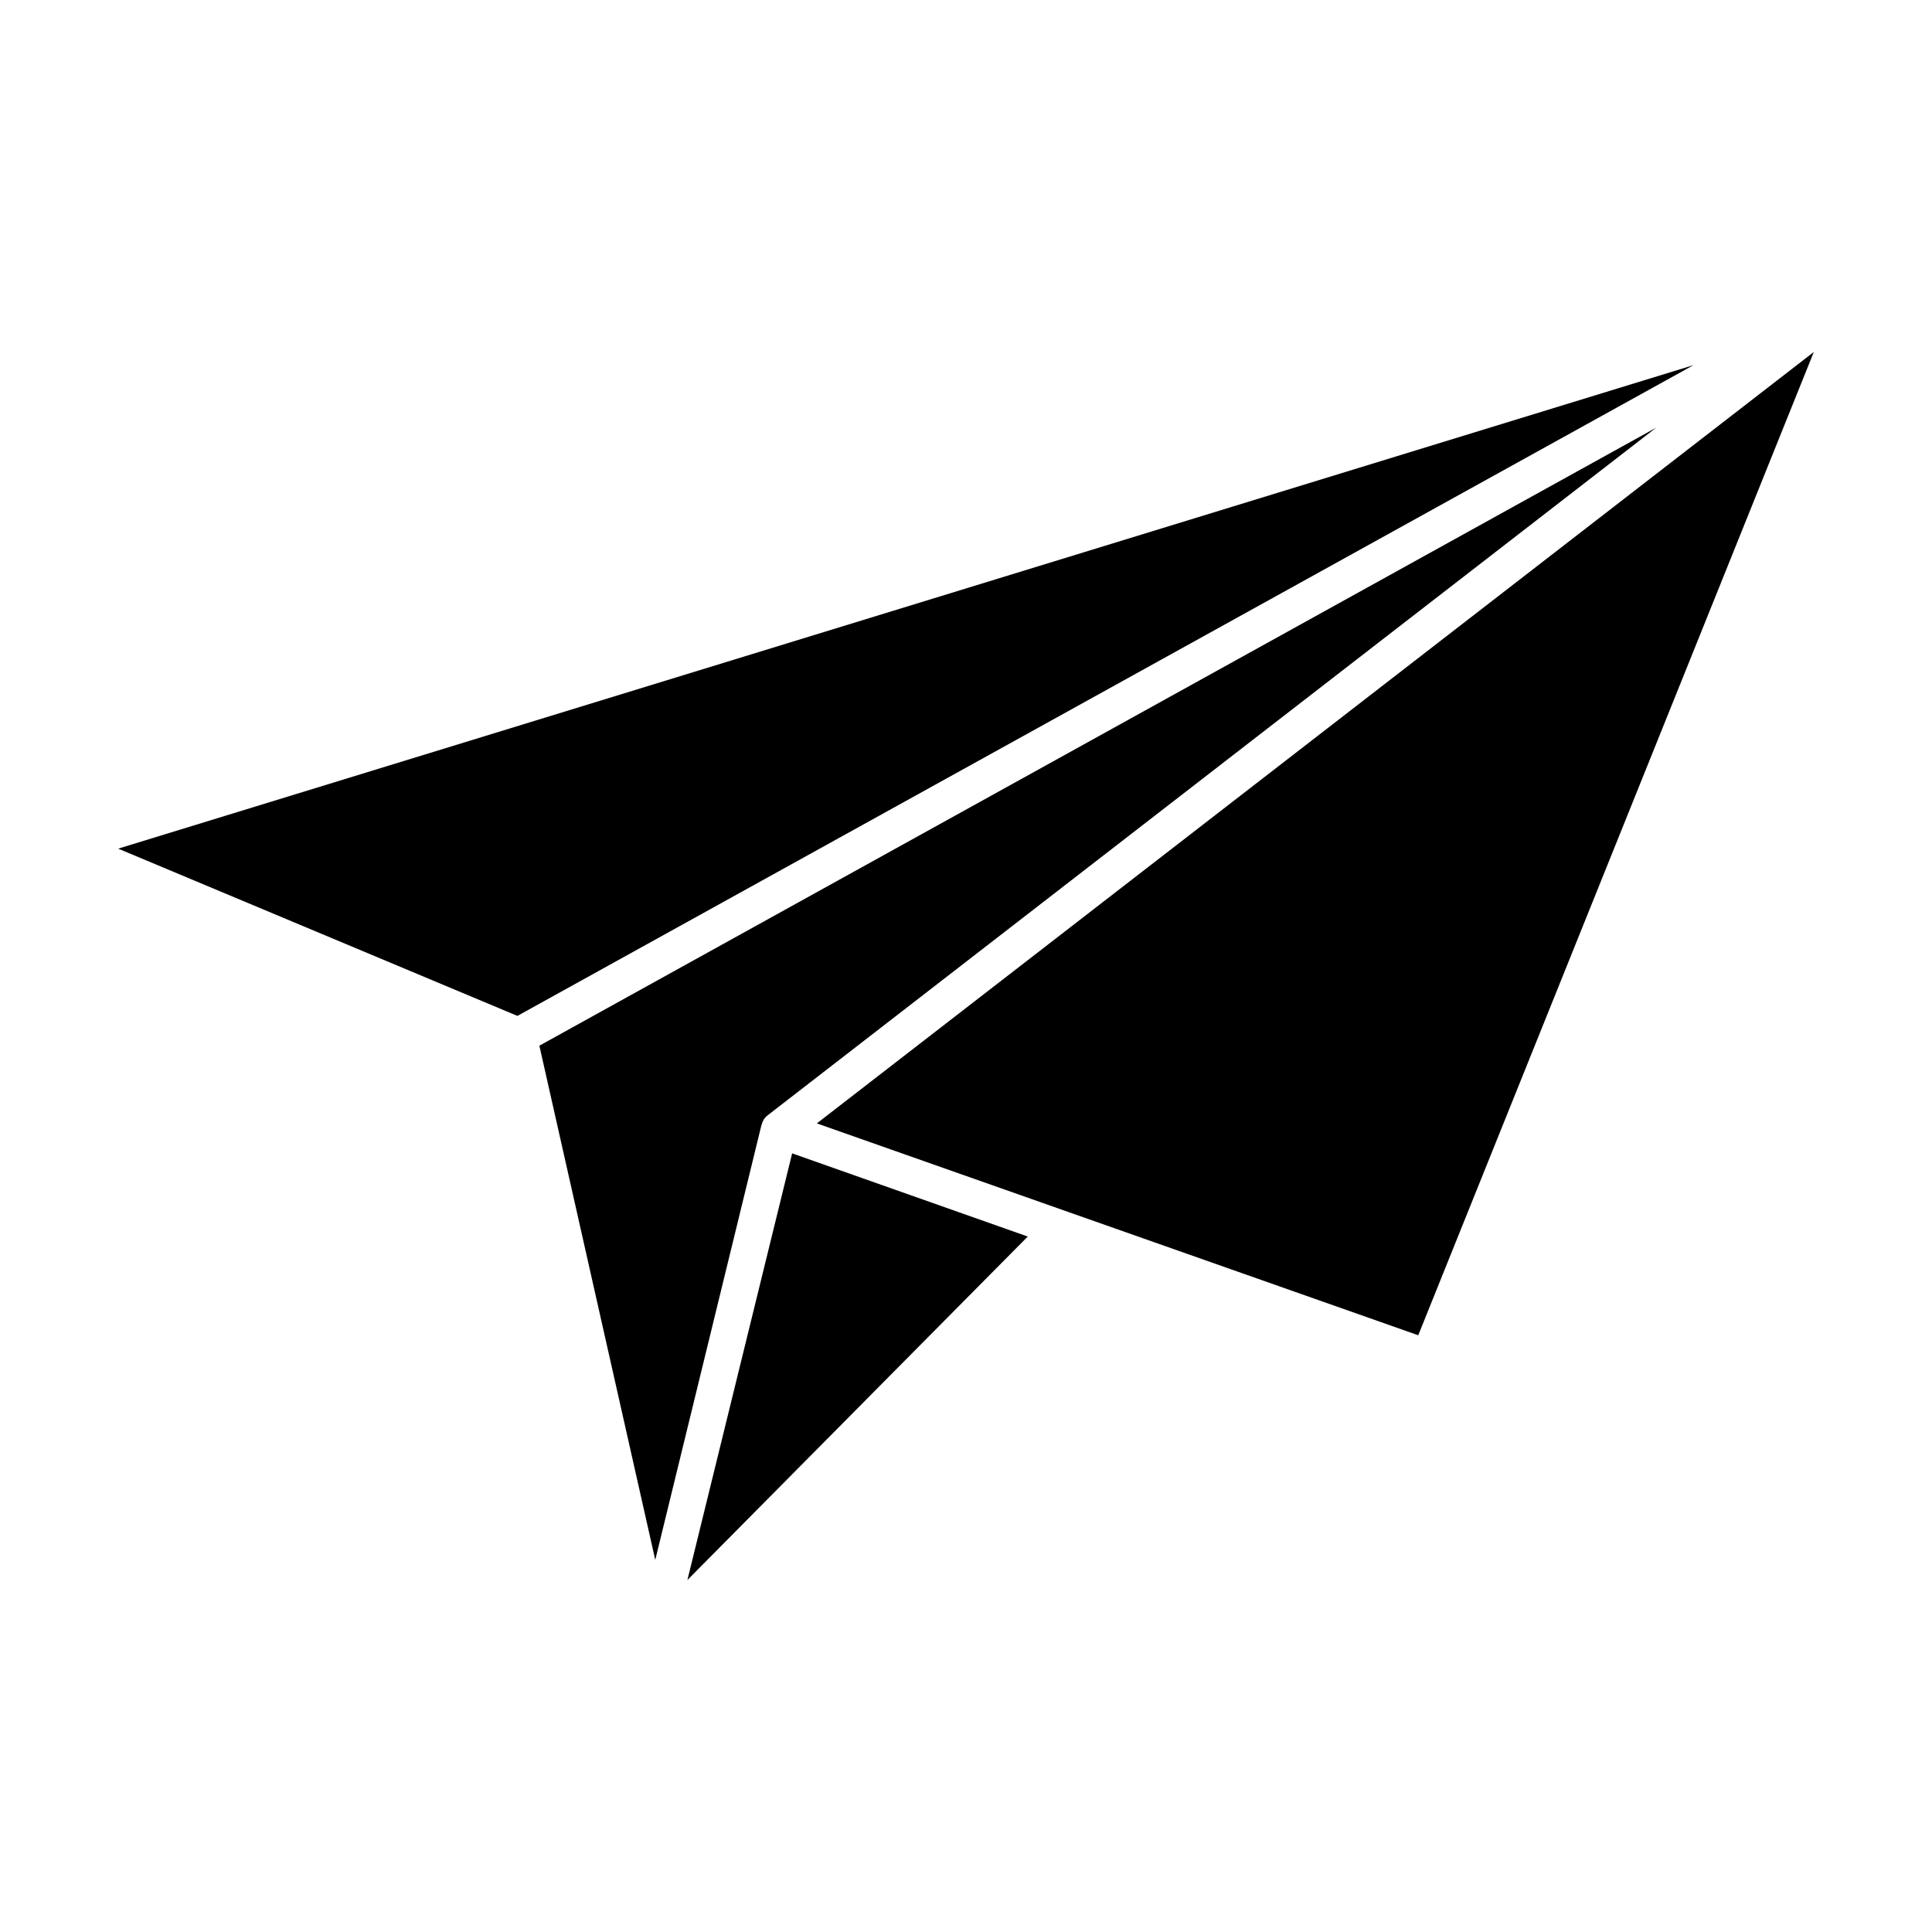 <?xml version="1.0" encoding="UTF-8"?>
<!-- Uploaded to: SVG Repo, www.svgrepo.com, Generator: SVG Repo Mixer Tools -->
<svg fill="#000000" width="800px" height="800px" version="1.1" viewBox="144 144 512 512" xmlns="http://www.w3.org/2000/svg">
 <g>
  <path d="m345.89 441.95c0.125-0.539 0.355-1.051 0.68-1.5 0.254-0.355 0.566-0.664 0.918-0.922l235.43-182.2-295.98 163.79 30.711 136.27 28.145-115.25s0.051-0.098 0.098-0.195z"/>
  <path d="m175.32 368.9 105.8 44.324 311.68-172.46z"/>
  <path d="m326.17 562.72 90.199-91.023-62.441-22.043z"/>
  <path d="m360.47 441.71 159.38 56.148 104.83-260.58z"/>
 </g>
</svg>